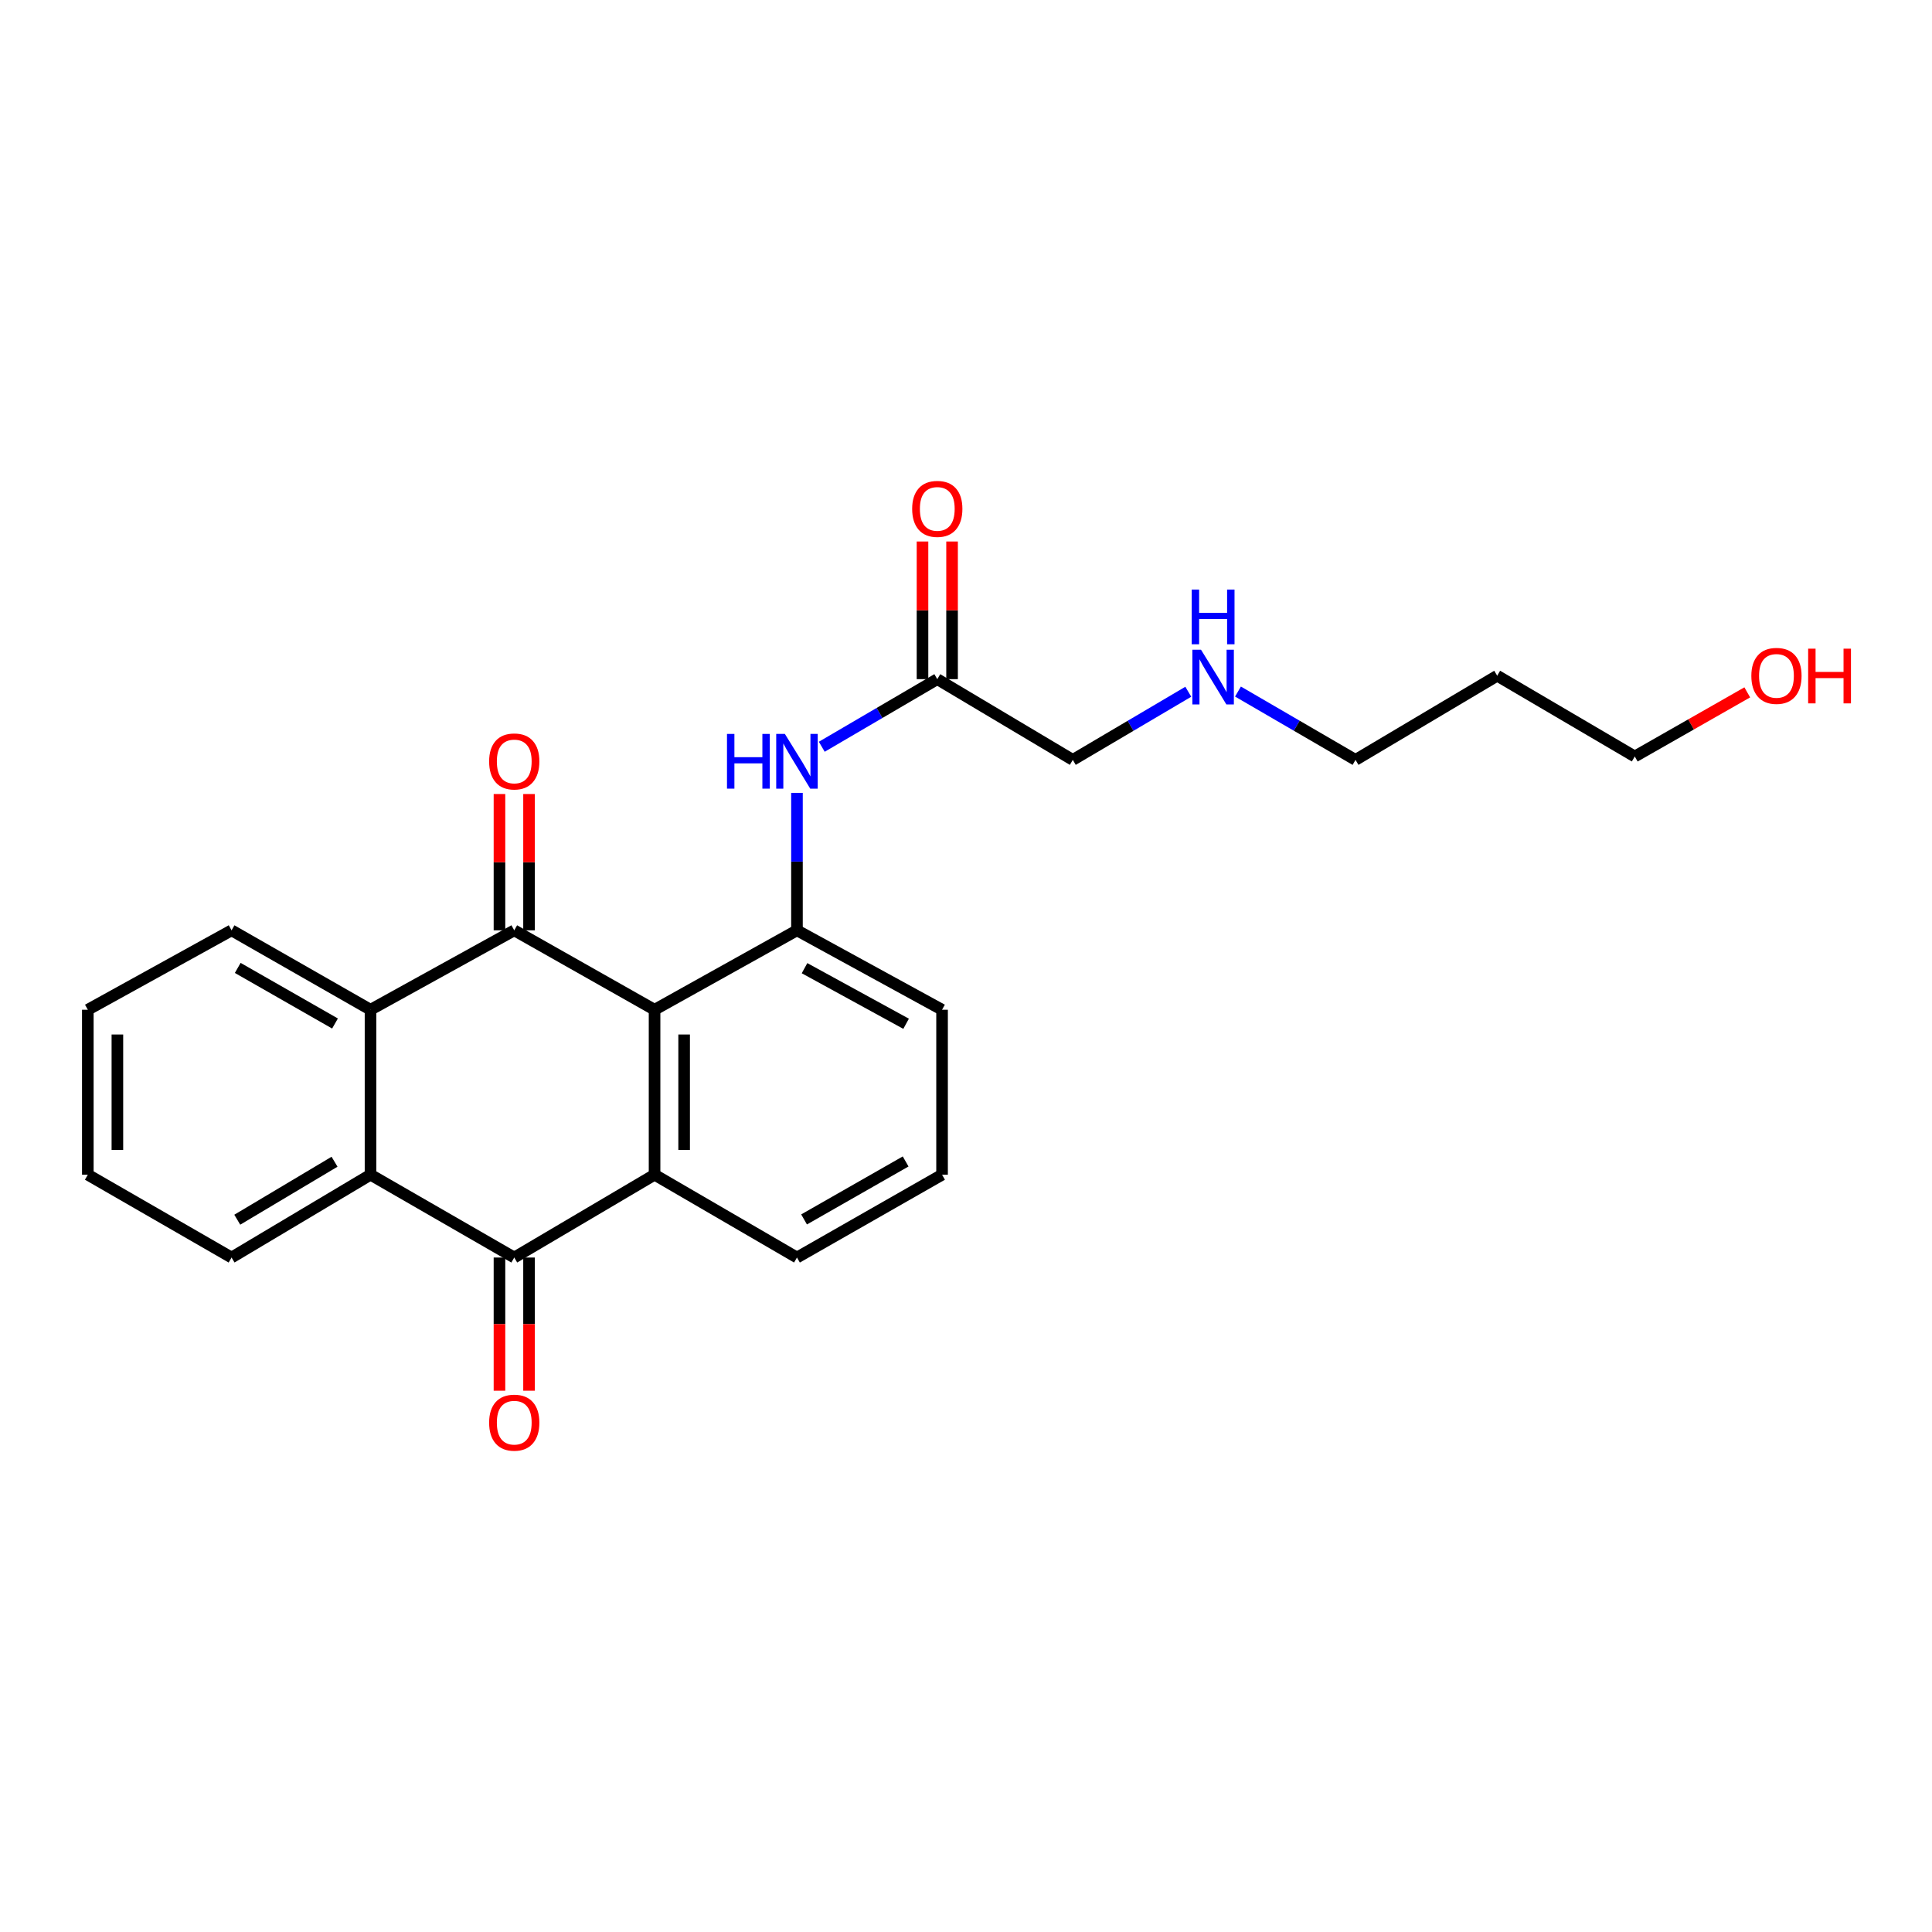 <?xml version='1.0' encoding='iso-8859-1'?>
<svg version='1.1' baseProfile='full'
              xmlns='http://www.w3.org/2000/svg'
                      xmlns:rdkit='http://www.rdkit.org/xml'
                      xmlns:xlink='http://www.w3.org/1999/xlink'
                  xml:space='preserve'
width='1000px' height='1000px' viewBox='0 0 1000 1000'>
<!-- END OF HEADER -->
<rect style='opacity:1.0;fill:#FFFFFF;stroke:none' width='1000' height='1000' x='0' y='0'> </rect>
<path class='bond-0' d='M 338.802,522.646 L 266.175,481.537' style='fill:none;fill-rule:evenodd;stroke:#000000;stroke-width:6px;stroke-linecap:butt;stroke-linejoin:miter;stroke-opacity:1' />
<path class='bond-1' d='M 338.802,522.646 L 338.802,608.026' style='fill:none;fill-rule:evenodd;stroke:#000000;stroke-width:6px;stroke-linecap:butt;stroke-linejoin:miter;stroke-opacity:1' />
<path class='bond-1' d='M 354.106,535.453 L 354.106,595.219' style='fill:none;fill-rule:evenodd;stroke:#000000;stroke-width:6px;stroke-linecap:butt;stroke-linejoin:miter;stroke-opacity:1' />
<path class='bond-5' d='M 338.802,522.646 L 412.508,481.537' style='fill:none;fill-rule:evenodd;stroke:#000000;stroke-width:6px;stroke-linecap:butt;stroke-linejoin:miter;stroke-opacity:1' />
<path class='bond-3' d='M 266.175,481.537 L 191.779,522.646' style='fill:none;fill-rule:evenodd;stroke:#000000;stroke-width:6px;stroke-linecap:butt;stroke-linejoin:miter;stroke-opacity:1' />
<path class='bond-8' d='M 273.827,481.537 L 273.827,446.262' style='fill:none;fill-rule:evenodd;stroke:#000000;stroke-width:6px;stroke-linecap:butt;stroke-linejoin:miter;stroke-opacity:1' />
<path class='bond-8' d='M 273.827,446.262 L 273.827,410.987' style='fill:none;fill-rule:evenodd;stroke:#FF0000;stroke-width:6px;stroke-linecap:butt;stroke-linejoin:miter;stroke-opacity:1' />
<path class='bond-8' d='M 258.523,481.537 L 258.523,446.262' style='fill:none;fill-rule:evenodd;stroke:#000000;stroke-width:6px;stroke-linecap:butt;stroke-linejoin:miter;stroke-opacity:1' />
<path class='bond-8' d='M 258.523,446.262 L 258.523,410.987' style='fill:none;fill-rule:evenodd;stroke:#FF0000;stroke-width:6px;stroke-linecap:butt;stroke-linejoin:miter;stroke-opacity:1' />
<path class='bond-2' d='M 338.802,608.026 L 266.175,650.895' style='fill:none;fill-rule:evenodd;stroke:#000000;stroke-width:6px;stroke-linecap:butt;stroke-linejoin:miter;stroke-opacity:1' />
<path class='bond-11' d='M 338.802,608.026 L 412.508,650.895' style='fill:none;fill-rule:evenodd;stroke:#000000;stroke-width:6px;stroke-linecap:butt;stroke-linejoin:miter;stroke-opacity:1' />
<path class='bond-4' d='M 266.175,650.895 L 191.779,608.026' style='fill:none;fill-rule:evenodd;stroke:#000000;stroke-width:6px;stroke-linecap:butt;stroke-linejoin:miter;stroke-opacity:1' />
<path class='bond-9' d='M 258.523,650.895 L 258.523,685.362' style='fill:none;fill-rule:evenodd;stroke:#000000;stroke-width:6px;stroke-linecap:butt;stroke-linejoin:miter;stroke-opacity:1' />
<path class='bond-9' d='M 258.523,685.362 L 258.523,719.829' style='fill:none;fill-rule:evenodd;stroke:#FF0000;stroke-width:6px;stroke-linecap:butt;stroke-linejoin:miter;stroke-opacity:1' />
<path class='bond-9' d='M 273.827,650.895 L 273.827,685.362' style='fill:none;fill-rule:evenodd;stroke:#000000;stroke-width:6px;stroke-linecap:butt;stroke-linejoin:miter;stroke-opacity:1' />
<path class='bond-9' d='M 273.827,685.362 L 273.827,719.829' style='fill:none;fill-rule:evenodd;stroke:#FF0000;stroke-width:6px;stroke-linecap:butt;stroke-linejoin:miter;stroke-opacity:1' />
<path class='bond-14' d='M 191.779,522.646 L 119.858,481.537' style='fill:none;fill-rule:evenodd;stroke:#000000;stroke-width:6px;stroke-linecap:butt;stroke-linejoin:miter;stroke-opacity:1' />
<path class='bond-14' d='M 173.397,529.766 L 123.052,500.99' style='fill:none;fill-rule:evenodd;stroke:#000000;stroke-width:6px;stroke-linecap:butt;stroke-linejoin:miter;stroke-opacity:1' />
<path class='bond-25' d='M 191.779,522.646 L 191.779,608.026' style='fill:none;fill-rule:evenodd;stroke:#000000;stroke-width:6px;stroke-linecap:butt;stroke-linejoin:miter;stroke-opacity:1' />
<path class='bond-15' d='M 191.779,608.026 L 119.858,650.895' style='fill:none;fill-rule:evenodd;stroke:#000000;stroke-width:6px;stroke-linecap:butt;stroke-linejoin:miter;stroke-opacity:1' />
<path class='bond-15' d='M 173.156,601.31 L 122.811,631.318' style='fill:none;fill-rule:evenodd;stroke:#000000;stroke-width:6px;stroke-linecap:butt;stroke-linejoin:miter;stroke-opacity:1' />
<path class='bond-6' d='M 412.508,481.537 L 412.508,445.962' style='fill:none;fill-rule:evenodd;stroke:#000000;stroke-width:6px;stroke-linecap:butt;stroke-linejoin:miter;stroke-opacity:1' />
<path class='bond-6' d='M 412.508,445.962 L 412.508,410.387' style='fill:none;fill-rule:evenodd;stroke:#0000FF;stroke-width:6px;stroke-linecap:butt;stroke-linejoin:miter;stroke-opacity:1' />
<path class='bond-13' d='M 412.508,481.537 L 487.609,522.646' style='fill:none;fill-rule:evenodd;stroke:#000000;stroke-width:6px;stroke-linecap:butt;stroke-linejoin:miter;stroke-opacity:1' />
<path class='bond-13' d='M 416.425,501.128 L 468.996,529.904' style='fill:none;fill-rule:evenodd;stroke:#000000;stroke-width:6px;stroke-linecap:butt;stroke-linejoin:miter;stroke-opacity:1' />
<path class='bond-7' d='M 425.352,386.522 L 455.243,369.025' style='fill:none;fill-rule:evenodd;stroke:#0000FF;stroke-width:6px;stroke-linecap:butt;stroke-linejoin:miter;stroke-opacity:1' />
<path class='bond-7' d='M 455.243,369.025 L 485.135,351.528' style='fill:none;fill-rule:evenodd;stroke:#000000;stroke-width:6px;stroke-linecap:butt;stroke-linejoin:miter;stroke-opacity:1' />
<path class='bond-10' d='M 492.787,351.528 L 492.787,315.905' style='fill:none;fill-rule:evenodd;stroke:#000000;stroke-width:6px;stroke-linecap:butt;stroke-linejoin:miter;stroke-opacity:1' />
<path class='bond-10' d='M 492.787,315.905 L 492.787,280.282' style='fill:none;fill-rule:evenodd;stroke:#FF0000;stroke-width:6px;stroke-linecap:butt;stroke-linejoin:miter;stroke-opacity:1' />
<path class='bond-10' d='M 477.483,351.528 L 477.483,315.905' style='fill:none;fill-rule:evenodd;stroke:#000000;stroke-width:6px;stroke-linecap:butt;stroke-linejoin:miter;stroke-opacity:1' />
<path class='bond-10' d='M 477.483,315.905 L 477.483,280.282' style='fill:none;fill-rule:evenodd;stroke:#FF0000;stroke-width:6px;stroke-linecap:butt;stroke-linejoin:miter;stroke-opacity:1' />
<path class='bond-16' d='M 485.135,351.528 L 555.279,393.317' style='fill:none;fill-rule:evenodd;stroke:#000000;stroke-width:6px;stroke-linecap:butt;stroke-linejoin:miter;stroke-opacity:1' />
<path class='bond-24' d='M 412.508,650.895 L 487.609,608.026' style='fill:none;fill-rule:evenodd;stroke:#000000;stroke-width:6px;stroke-linecap:butt;stroke-linejoin:miter;stroke-opacity:1' />
<path class='bond-24' d='M 416.186,631.173 L 468.757,601.165' style='fill:none;fill-rule:evenodd;stroke:#000000;stroke-width:6px;stroke-linecap:butt;stroke-linejoin:miter;stroke-opacity:1' />
<path class='bond-12' d='M 615.058,358.046 L 585.168,375.682' style='fill:none;fill-rule:evenodd;stroke:#0000FF;stroke-width:6px;stroke-linecap:butt;stroke-linejoin:miter;stroke-opacity:1' />
<path class='bond-12' d='M 585.168,375.682 L 555.279,393.317' style='fill:none;fill-rule:evenodd;stroke:#000000;stroke-width:6px;stroke-linecap:butt;stroke-linejoin:miter;stroke-opacity:1' />
<path class='bond-20' d='M 640.777,357.949 L 671.195,375.633' style='fill:none;fill-rule:evenodd;stroke:#0000FF;stroke-width:6px;stroke-linecap:butt;stroke-linejoin:miter;stroke-opacity:1' />
<path class='bond-20' d='M 671.195,375.633 L 701.612,393.317' style='fill:none;fill-rule:evenodd;stroke:#000000;stroke-width:6px;stroke-linecap:butt;stroke-linejoin:miter;stroke-opacity:1' />
<path class='bond-19' d='M 487.609,522.646 L 487.609,608.026' style='fill:none;fill-rule:evenodd;stroke:#000000;stroke-width:6px;stroke-linecap:butt;stroke-linejoin:miter;stroke-opacity:1' />
<path class='bond-22' d='M 119.858,481.537 L 45.455,522.646' style='fill:none;fill-rule:evenodd;stroke:#000000;stroke-width:6px;stroke-linecap:butt;stroke-linejoin:miter;stroke-opacity:1' />
<path class='bond-23' d='M 119.858,650.895 L 45.455,608.026' style='fill:none;fill-rule:evenodd;stroke:#000000;stroke-width:6px;stroke-linecap:butt;stroke-linejoin:miter;stroke-opacity:1' />
<path class='bond-17' d='M 774.945,349.751 L 701.612,393.317' style='fill:none;fill-rule:evenodd;stroke:#000000;stroke-width:6px;stroke-linecap:butt;stroke-linejoin:miter;stroke-opacity:1' />
<path class='bond-21' d='M 774.945,349.751 L 846.152,391.557' style='fill:none;fill-rule:evenodd;stroke:#000000;stroke-width:6px;stroke-linecap:butt;stroke-linejoin:miter;stroke-opacity:1' />
<path class='bond-18' d='M 904.382,358.364 L 875.267,374.961' style='fill:none;fill-rule:evenodd;stroke:#FF0000;stroke-width:6px;stroke-linecap:butt;stroke-linejoin:miter;stroke-opacity:1' />
<path class='bond-18' d='M 875.267,374.961 L 846.152,391.557' style='fill:none;fill-rule:evenodd;stroke:#000000;stroke-width:6px;stroke-linecap:butt;stroke-linejoin:miter;stroke-opacity:1' />
<path class='bond-26' d='M 45.455,522.646 L 45.455,608.026' style='fill:none;fill-rule:evenodd;stroke:#000000;stroke-width:6px;stroke-linecap:butt;stroke-linejoin:miter;stroke-opacity:1' />
<path class='bond-26' d='M 60.759,535.453 L 60.759,595.219' style='fill:none;fill-rule:evenodd;stroke:#000000;stroke-width:6px;stroke-linecap:butt;stroke-linejoin:miter;stroke-opacity:1' />
<path  class='atom-7' d='M 376.288 379.88
L 380.128 379.88
L 380.128 391.92
L 394.608 391.92
L 394.608 379.88
L 398.448 379.88
L 398.448 408.2
L 394.608 408.2
L 394.608 395.12
L 380.128 395.12
L 380.128 408.2
L 376.288 408.2
L 376.288 379.88
' fill='#0000FF'/>
<path  class='atom-7' d='M 406.248 379.88
L 415.528 394.88
Q 416.448 396.36, 417.928 399.04
Q 419.408 401.72, 419.488 401.88
L 419.488 379.88
L 423.248 379.88
L 423.248 408.2
L 419.368 408.2
L 409.408 391.8
Q 408.248 389.88, 407.008 387.68
Q 405.808 385.48, 405.448 384.8
L 405.448 408.2
L 401.768 408.2
L 401.768 379.88
L 406.248 379.88
' fill='#0000FF'/>
<path  class='atom-9' d='M 253.175 394.12
Q 253.175 387.32, 256.535 383.52
Q 259.895 379.72, 266.175 379.72
Q 272.455 379.72, 275.815 383.52
Q 279.175 387.32, 279.175 394.12
Q 279.175 401, 275.775 404.92
Q 272.375 408.8, 266.175 408.8
Q 259.935 408.8, 256.535 404.92
Q 253.175 401.04, 253.175 394.12
M 266.175 405.6
Q 270.495 405.6, 272.815 402.72
Q 275.175 399.8, 275.175 394.12
Q 275.175 388.56, 272.815 385.76
Q 270.495 382.92, 266.175 382.92
Q 261.855 382.92, 259.495 385.72
Q 257.175 388.52, 257.175 394.12
Q 257.175 399.84, 259.495 402.72
Q 261.855 405.6, 266.175 405.6
' fill='#FF0000'/>
<path  class='atom-10' d='M 253.175 736.363
Q 253.175 729.563, 256.535 725.763
Q 259.895 721.963, 266.175 721.963
Q 272.455 721.963, 275.815 725.763
Q 279.175 729.563, 279.175 736.363
Q 279.175 743.243, 275.775 747.163
Q 272.375 751.043, 266.175 751.043
Q 259.935 751.043, 256.535 747.163
Q 253.175 743.283, 253.175 736.363
M 266.175 747.843
Q 270.495 747.843, 272.815 744.963
Q 275.175 742.043, 275.175 736.363
Q 275.175 730.803, 272.815 728.003
Q 270.495 725.163, 266.175 725.163
Q 261.855 725.163, 259.495 727.963
Q 257.175 730.763, 257.175 736.363
Q 257.175 742.083, 259.495 744.963
Q 261.855 747.843, 266.175 747.843
' fill='#FF0000'/>
<path  class='atom-11' d='M 472.135 263.397
Q 472.135 256.597, 475.495 252.797
Q 478.855 248.997, 485.135 248.997
Q 491.415 248.997, 494.775 252.797
Q 498.135 256.597, 498.135 263.397
Q 498.135 270.277, 494.735 274.197
Q 491.335 278.077, 485.135 278.077
Q 478.895 278.077, 475.495 274.197
Q 472.135 270.317, 472.135 263.397
M 485.135 274.877
Q 489.455 274.877, 491.775 271.997
Q 494.135 269.077, 494.135 263.397
Q 494.135 257.837, 491.775 255.037
Q 489.455 252.197, 485.135 252.197
Q 480.815 252.197, 478.455 254.997
Q 476.135 257.797, 476.135 263.397
Q 476.135 269.117, 478.455 271.997
Q 480.815 274.877, 485.135 274.877
' fill='#FF0000'/>
<path  class='atom-13' d='M 621.646 336.305
L 630.926 351.305
Q 631.846 352.785, 633.326 355.465
Q 634.806 358.145, 634.886 358.305
L 634.886 336.305
L 638.646 336.305
L 638.646 364.625
L 634.766 364.625
L 624.806 348.225
Q 623.646 346.305, 622.406 344.105
Q 621.206 341.905, 620.846 341.225
L 620.846 364.625
L 617.166 364.625
L 617.166 336.305
L 621.646 336.305
' fill='#0000FF'/>
<path  class='atom-13' d='M 616.826 305.153
L 620.666 305.153
L 620.666 317.193
L 635.146 317.193
L 635.146 305.153
L 638.986 305.153
L 638.986 333.473
L 635.146 333.473
L 635.146 320.393
L 620.666 320.393
L 620.666 333.473
L 616.826 333.473
L 616.826 305.153
' fill='#0000FF'/>
<path  class='atom-19' d='M 906.493 349.831
Q 906.493 343.031, 909.853 339.231
Q 913.213 335.431, 919.493 335.431
Q 925.773 335.431, 929.133 339.231
Q 932.493 343.031, 932.493 349.831
Q 932.493 356.711, 929.093 360.631
Q 925.693 364.511, 919.493 364.511
Q 913.253 364.511, 909.853 360.631
Q 906.493 356.751, 906.493 349.831
M 919.493 361.311
Q 923.813 361.311, 926.133 358.431
Q 928.493 355.511, 928.493 349.831
Q 928.493 344.271, 926.133 341.471
Q 923.813 338.631, 919.493 338.631
Q 915.173 338.631, 912.813 341.431
Q 910.493 344.231, 910.493 349.831
Q 910.493 355.551, 912.813 358.431
Q 915.173 361.311, 919.493 361.311
' fill='#FF0000'/>
<path  class='atom-19' d='M 935.893 335.751
L 939.733 335.751
L 939.733 347.791
L 954.213 347.791
L 954.213 335.751
L 958.053 335.751
L 958.053 364.071
L 954.213 364.071
L 954.213 350.991
L 939.733 350.991
L 939.733 364.071
L 935.893 364.071
L 935.893 335.751
' fill='#FF0000'/>
</svg>
